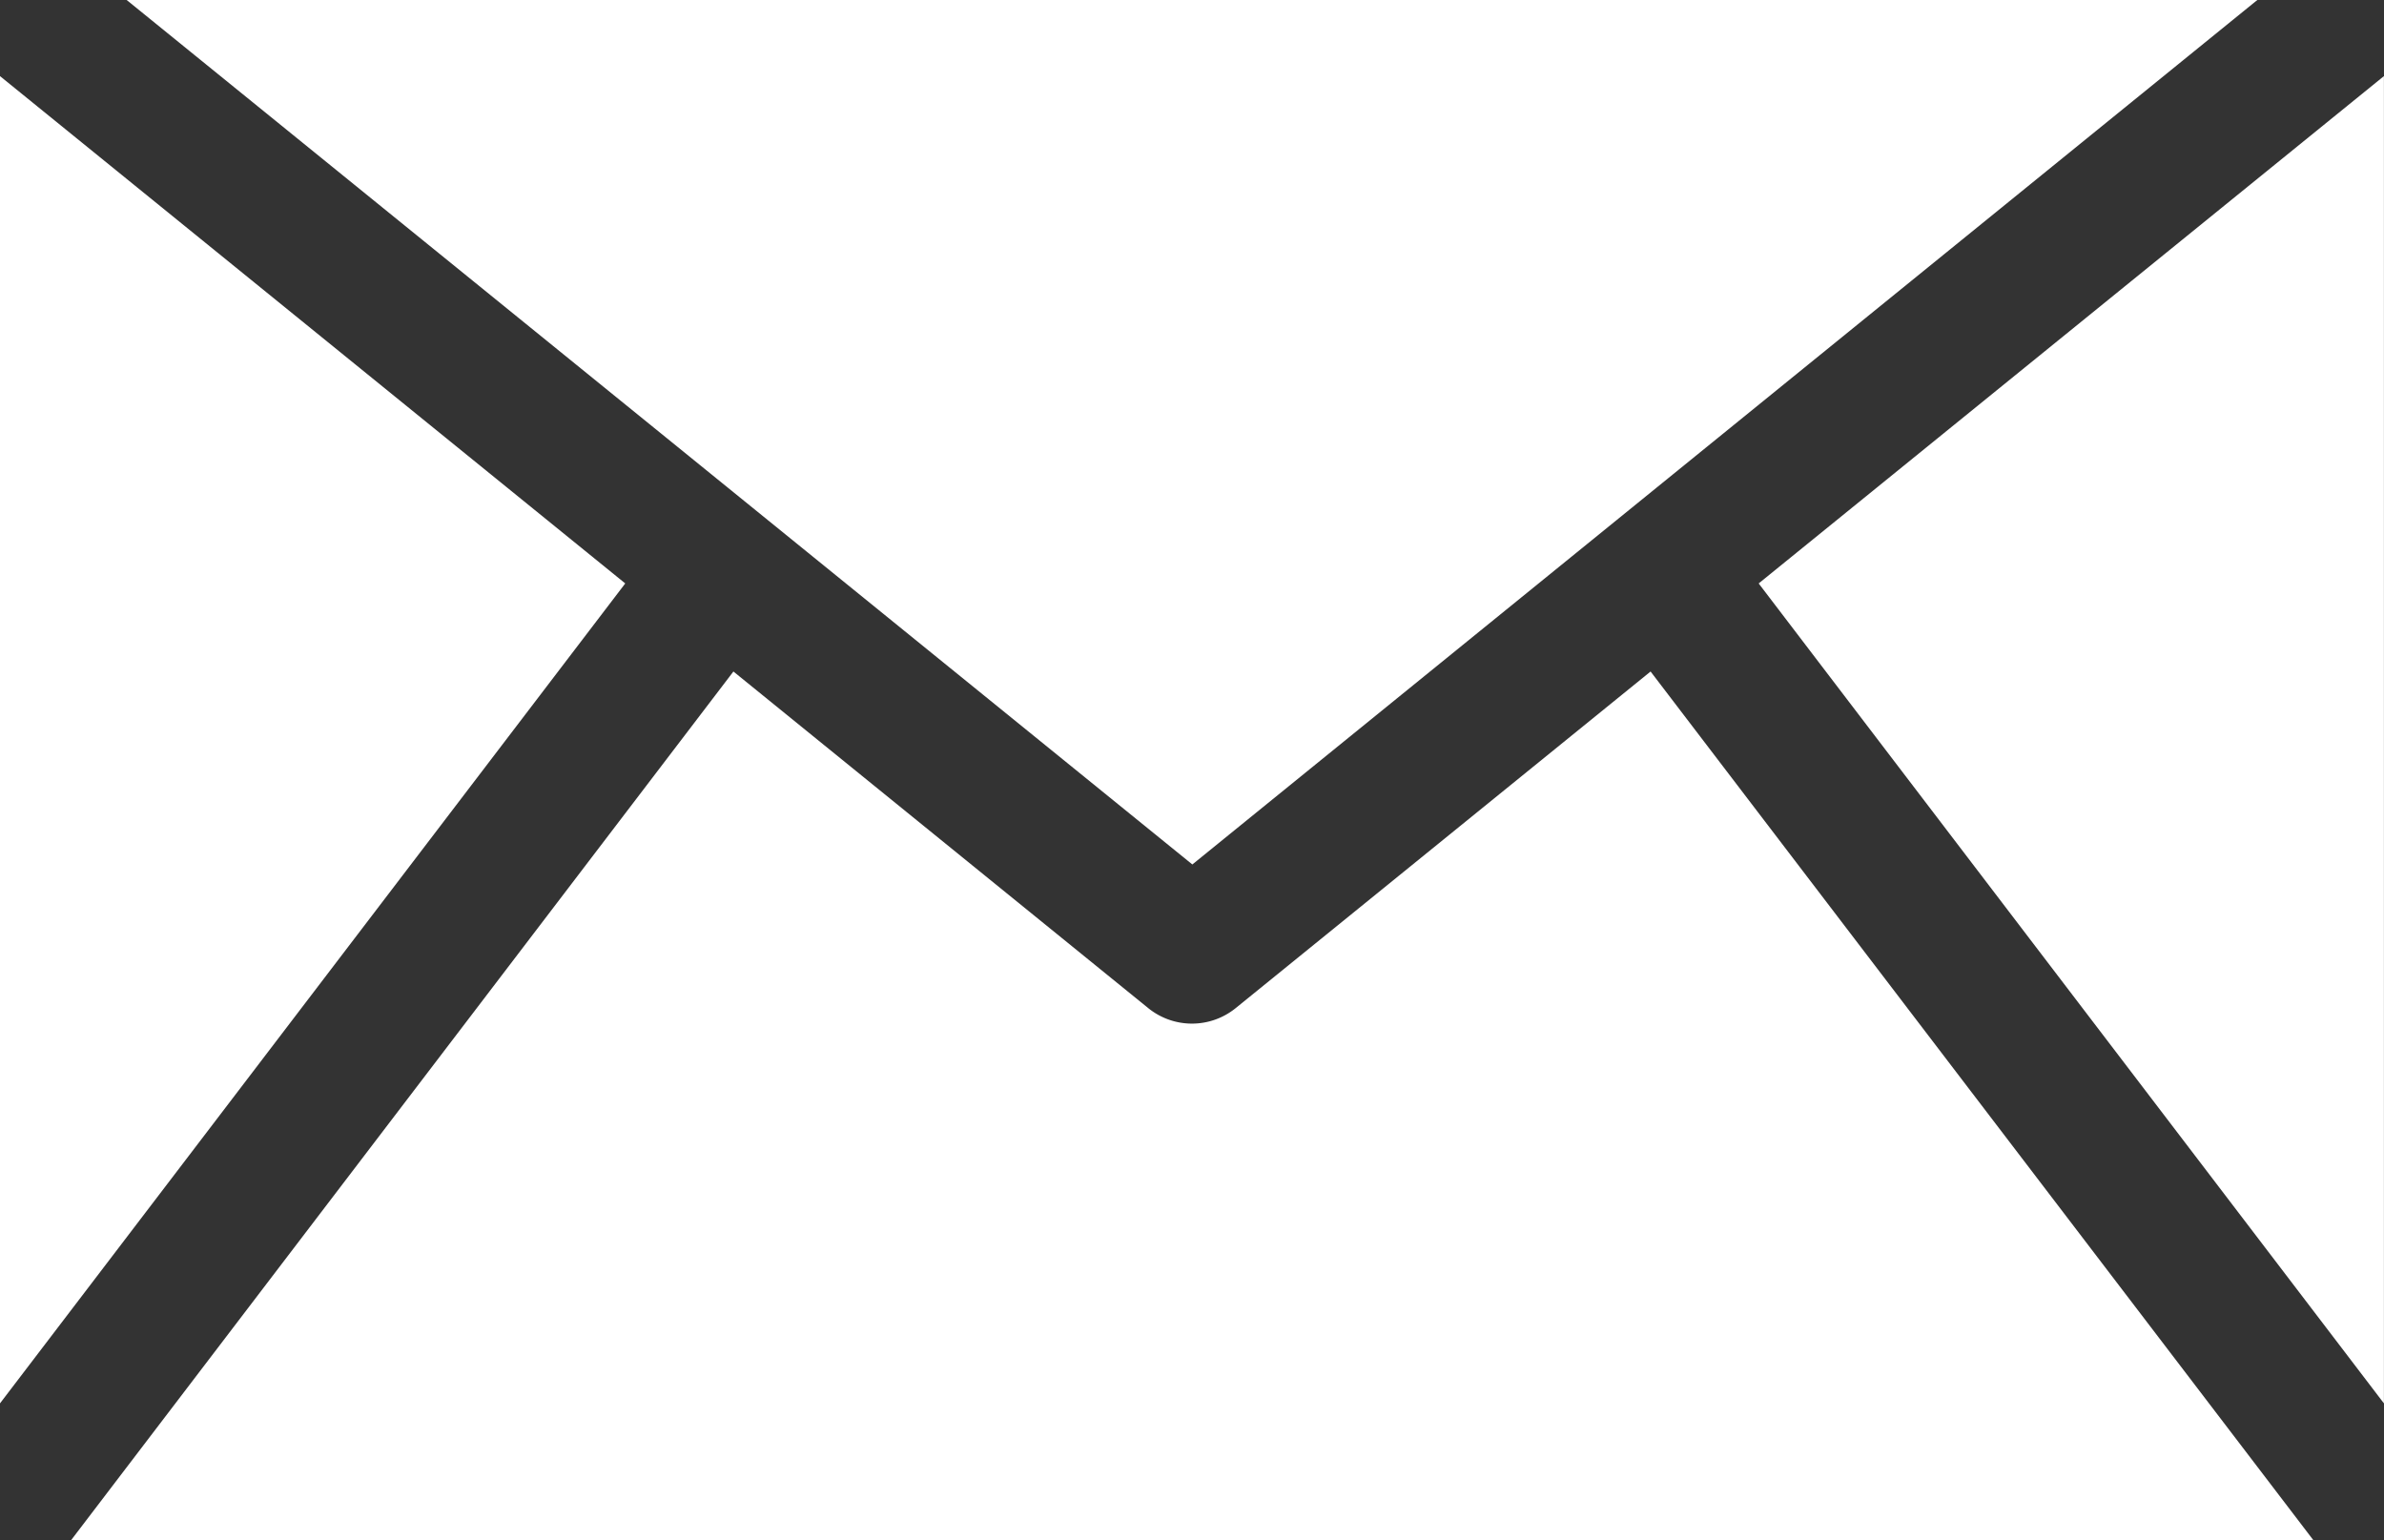<svg xmlns="http://www.w3.org/2000/svg" width="31.319" height="20.234"><rect width="100%" height="100%" fill="#333333" stroke="none"/><g fill="#fff"><path d="M31.318 1l-8.214 6.665 8.214 10.772zm-9.634 7.822l-5.449 4.421a.912.912 0 01-1.152 0L9.635 8.822l-8.7 11.411H30.39zM0 1v17.437L8.214 7.665z"/><path d="M29.655 0H1.664l14 11.357z"/></g></svg>